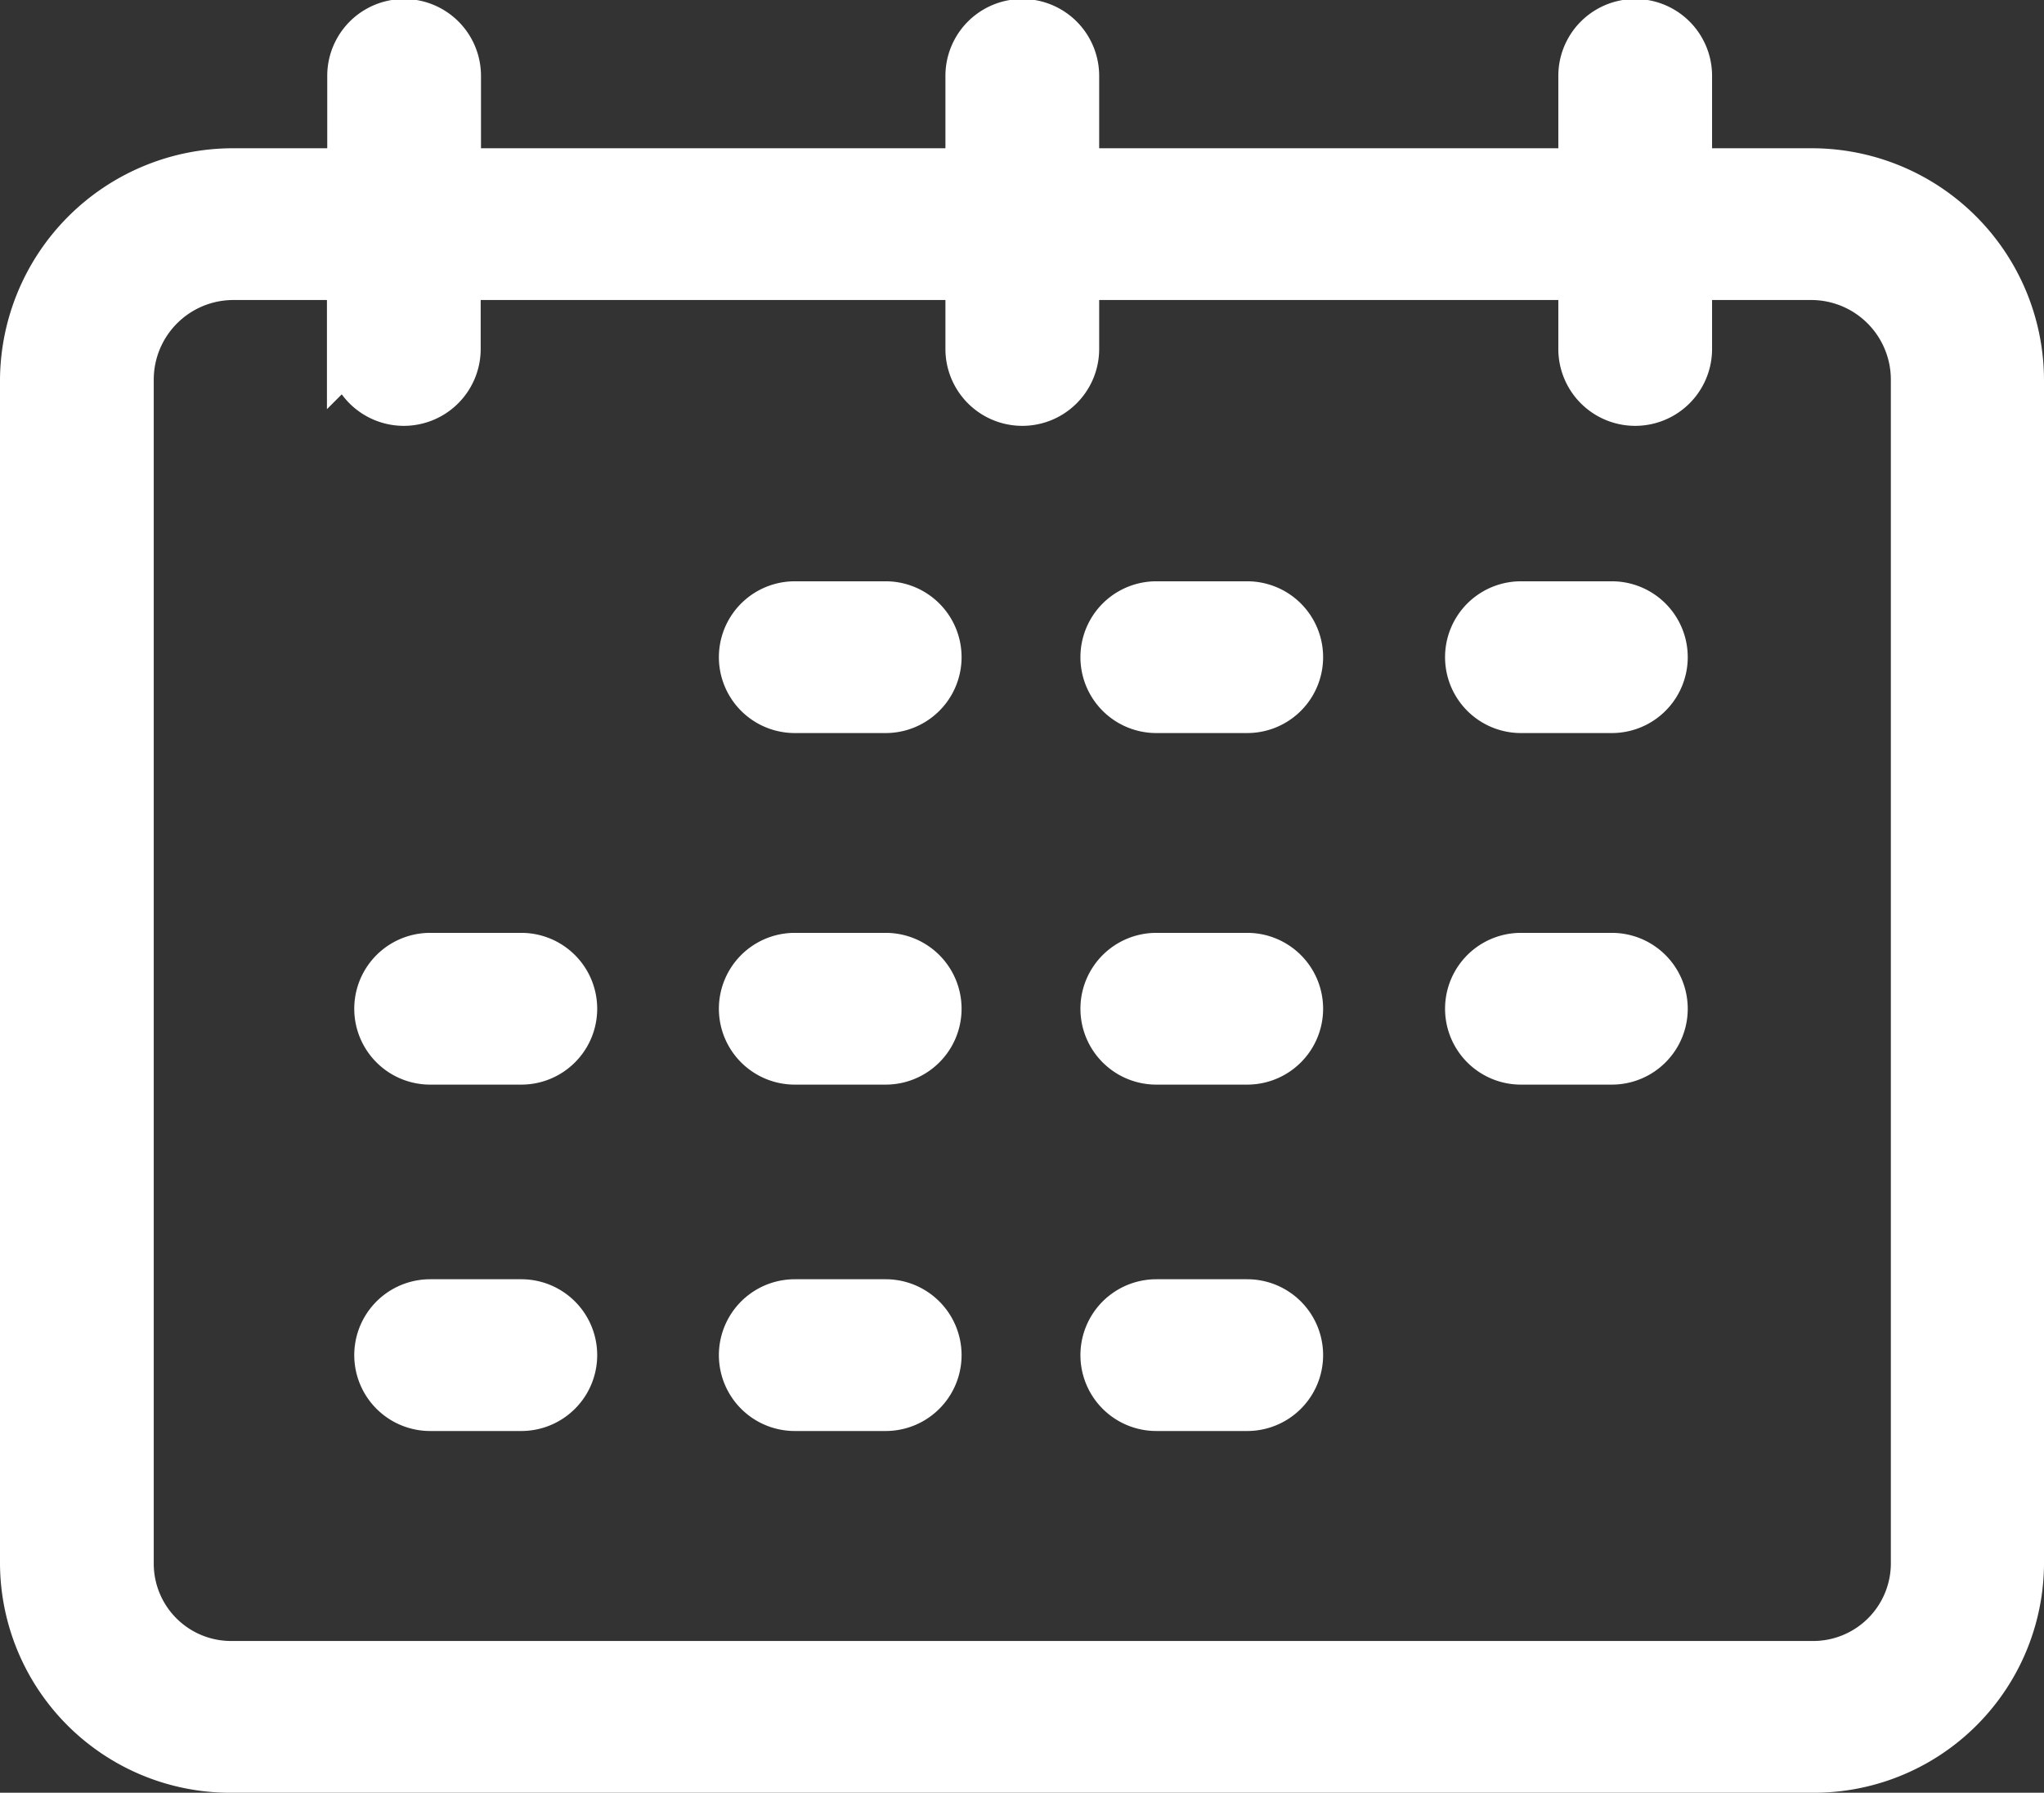 <svg xmlns="http://www.w3.org/2000/svg" width="20.5" height="17.98" viewBox="0 0 20.5 17.98">
  <rect x="0" y="0" width="20.5" height="17.98" fill="#333333" stroke="none"/>
  <g id="Grupo_884" data-name="Grupo 884" transform="translate(0.25 0.25)">
    <g id="Grupo_185" data-name="Grupo 185" transform="translate(0 0)">
      <g id="Grupo_184" data-name="Grupo 184">
        <path id="Trazado_2380" data-name="Trazado 2380" d="M17.927,22.387H16.671v-.976a.521.521,0,0,0-1.042,0v.976H10.524v-.976a.521.521,0,0,0-1.042,0v.976H4.324v-.976a.521.521,0,0,0-1.042,0v.976h-1.2A2.087,2.087,0,0,0,0,24.456v11.88A2.059,2.059,0,0,0,2.079,38.38H17.921A2.058,2.058,0,0,0,20,36.341V24.456A2.079,2.079,0,0,0,17.927,22.387Zm1.037,13.949a1.029,1.029,0,0,1-1.032,1.022H2.079a1.026,1.026,0,0,1-1.037-1.017V24.456a1.049,1.049,0,0,1,1.037-1.047h1.2v.741a.521.521,0,0,0,1.042,0v-.741H9.482v.741a.521.521,0,0,0,1.042,0v-.741h5.105v.741a.521.521,0,0,0,1.042,0v-.741h1.256a1.049,1.049,0,0,1,1.037,1.047Z" transform="translate(0 -20.9)" fill="#fff" stroke="#fff" stroke-width="0.5"/>
      </g>
    </g>
    <g id="Grupo_187" data-name="Grupo 187" transform="translate(7.2 5.83)">
      <g id="Grupo_186" data-name="Grupo 186">
        <path id="Trazado_2381" data-name="Trazado 2381" d="M139.633,135h-.912a.511.511,0,1,0,0,1.022h.912a.511.511,0,1,0,0-1.022Z" transform="translate(-138.2 -135)" fill="#fff" stroke="#fff" stroke-width="0.5"/>
      </g>
    </g>
    <g id="Grupo_189" data-name="Grupo 189" transform="translate(10.826 5.83)">
      <g id="Grupo_188" data-name="Grupo 188">
        <path id="Trazado_2382" data-name="Trazado 2382" d="M209.233,135h-.912a.511.511,0,1,0,0,1.022h.912a.511.511,0,1,0,0-1.022Z" transform="translate(-207.8 -135)" fill="#fff" stroke="#fff" stroke-width="0.5"/>
      </g>
    </g>
    <g id="Grupo_191" data-name="Grupo 191" transform="translate(14.483 5.83)">
      <g id="Grupo_190" data-name="Grupo 190">
        <path id="Trazado_2383" data-name="Trazado 2383" d="M279.433,135h-.912a.511.511,0,1,0,0,1.022h.912a.511.511,0,1,0,0-1.022Z" transform="translate(-278 -135)" fill="#fff" stroke="#fff" stroke-width="0.5"/>
      </g>
    </g>
    <g id="Grupo_193" data-name="Grupo 193" transform="translate(7.2 9.356)">
      <g id="Grupo_192" data-name="Grupo 192" transform="translate(0 0)">
        <path id="Trazado_2384" data-name="Trazado 2384" d="M139.633,204h-.912a.511.511,0,1,0,0,1.022h.912a.511.511,0,1,0,0-1.022Z" transform="translate(-138.2 -204)" fill="#fff" stroke="#fff" stroke-width="0.5"/>
      </g>
    </g>
    <g id="Grupo_195" data-name="Grupo 195" transform="translate(3.543 9.356)">
      <g id="Grupo_194" data-name="Grupo 194" transform="translate(0 0)">
        <path id="Trazado_2385" data-name="Trazado 2385" d="M69.438,204h-.917a.511.511,0,1,0,0,1.022h.912A.511.511,0,1,0,69.438,204Z" transform="translate(-68 -204)" fill="#fff" stroke="#fff" stroke-width="0.5"/>
      </g>
    </g>
    <g id="Grupo_197" data-name="Grupo 197" transform="translate(10.826 9.356)">
      <g id="Grupo_196" data-name="Grupo 196" transform="translate(0 0)">
        <path id="Trazado_2386" data-name="Trazado 2386" d="M209.233,204h-.912a.511.511,0,1,0,0,1.022h.912a.511.511,0,1,0,0-1.022Z" transform="translate(-207.8 -204)" fill="#fff" stroke="#fff" stroke-width="0.5"/>
      </g>
    </g>
    <g id="Grupo_199" data-name="Grupo 199" transform="translate(14.483 9.356)">
      <g id="Grupo_198" data-name="Grupo 198" transform="translate(0 0)">
        <path id="Trazado_2387" data-name="Trazado 2387" d="M279.433,204h-.912a.511.511,0,1,0,0,1.022h.912a.511.511,0,1,0,0-1.022Z" transform="translate(-278 -204)" fill="#fff" stroke="#fff" stroke-width="0.5"/>
      </g>
    </g>
    <g id="Grupo_201" data-name="Grupo 201" transform="translate(7.2 12.83)">
      <g id="Grupo_200" data-name="Grupo 200" transform="translate(0 0)">
        <path id="Trazado_2388" data-name="Trazado 2388" d="M139.633,272h-.912a.511.511,0,1,0,0,1.022h.912a.511.511,0,1,0,0-1.022Z" transform="translate(-138.2 -272)" fill="#fff" stroke="#fff" stroke-width="0.5"/>
      </g>
    </g>
    <g id="Grupo_203" data-name="Grupo 203" transform="translate(3.543 12.83)">
      <g id="Grupo_202" data-name="Grupo 202" transform="translate(0 0)">
        <path id="Trazado_2389" data-name="Trazado 2389" d="M69.438,272h-.917a.511.511,0,1,0,0,1.022h.912A.511.511,0,1,0,69.438,272Z" transform="translate(-68 -272)" fill="#fff" stroke="#fff" stroke-width="0.5"/>
      </g>
    </g>
    <g id="Grupo_205" data-name="Grupo 205" transform="translate(10.826 12.83)">
      <g id="Grupo_204" data-name="Grupo 204" transform="translate(0 0)">
        <path id="Trazado_2390" data-name="Trazado 2390" d="M209.233,272h-.912a.511.511,0,1,0,0,1.022h.912a.511.511,0,1,0,0-1.022Z" transform="translate(-207.8 -272)" fill="#fff" stroke="#fff" stroke-width="0.5"/>
      </g>
    </g>
  </g>
</svg>
